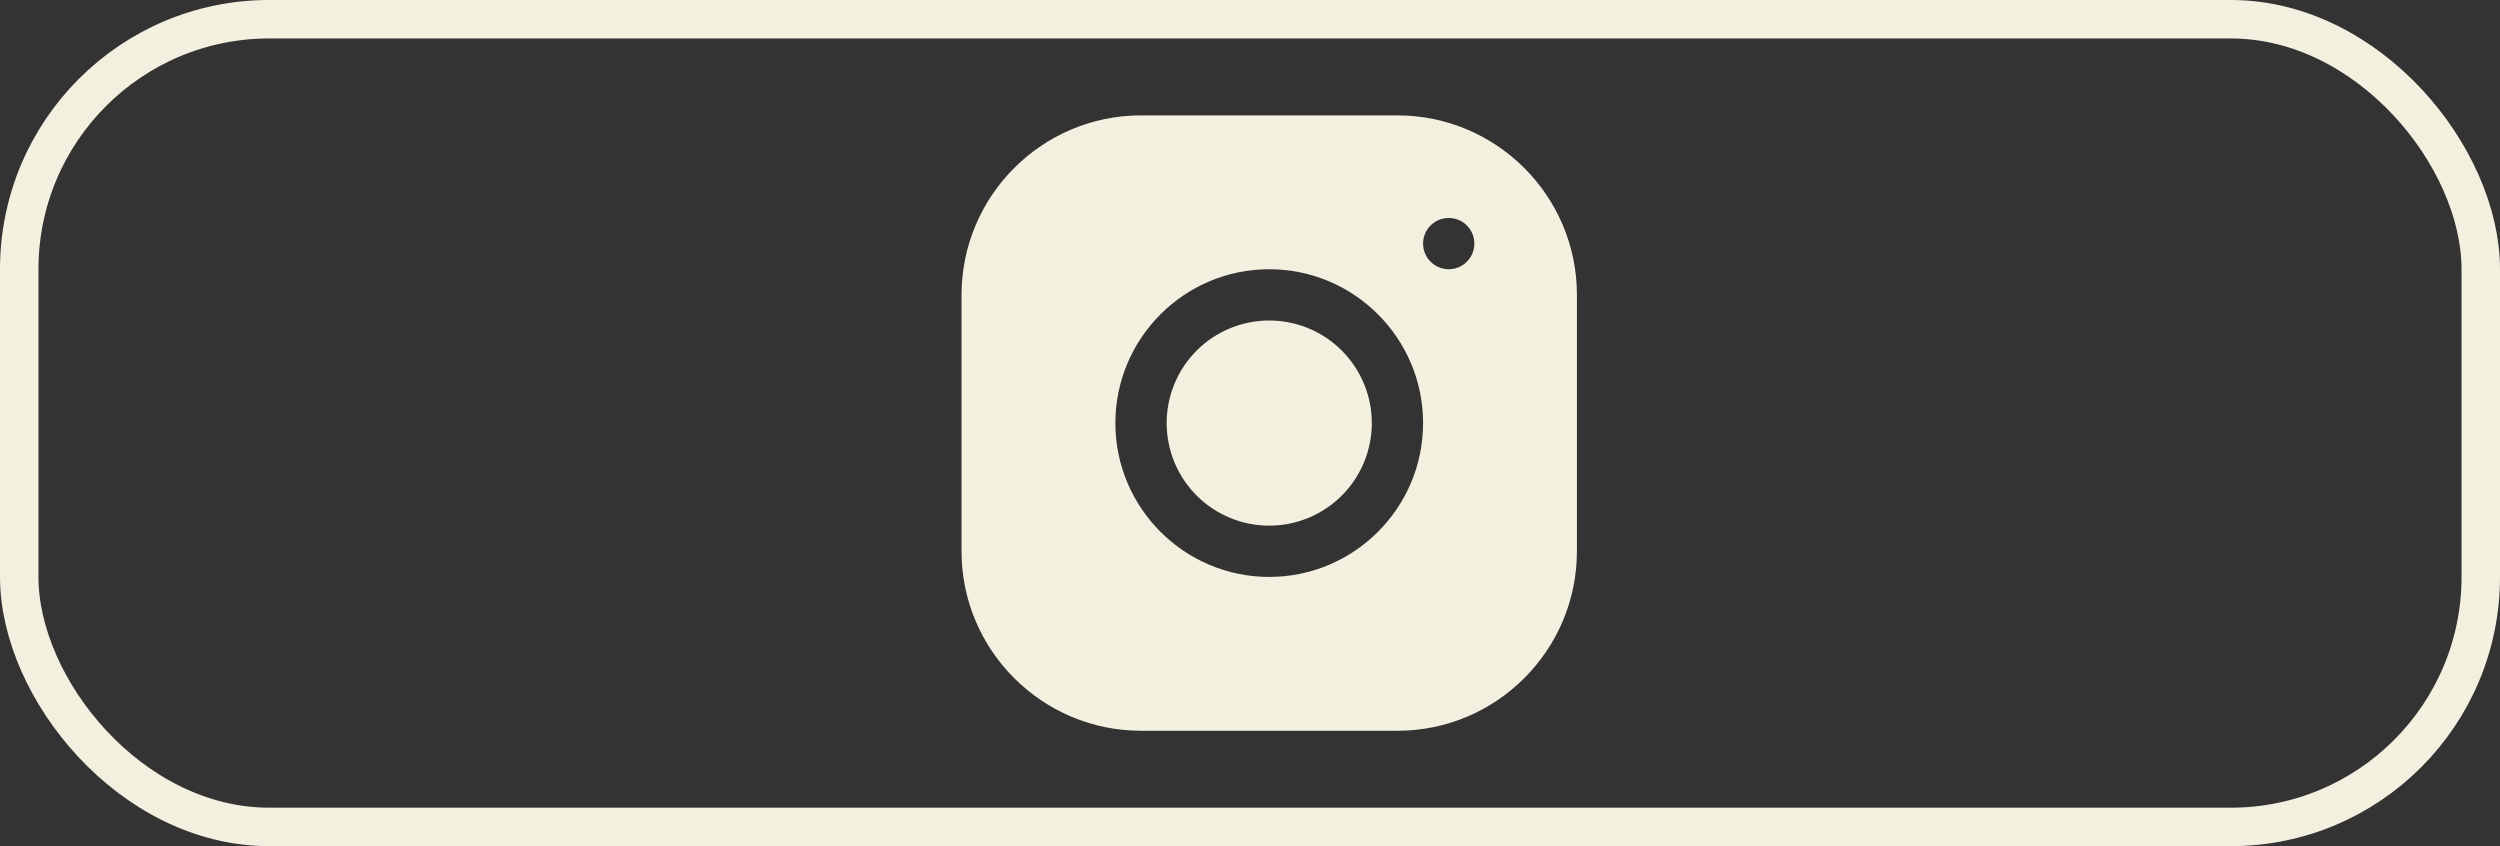 <?xml version="1.0" encoding="UTF-8"?> <svg xmlns="http://www.w3.org/2000/svg" width="65" height="22" viewBox="0 0 65 22" fill="none"><rect x="0" y="0" width="65" height="22" fill="#333333" stroke="none"/><g clip-path="url(#clip0_105_38)"><rect x="0.5" y="0.5" width="64" height="21" rx="6.5" stroke="#F3F0DF"></rect><path d="M29.665 3C27.093 3 25 5.095 25 7.668V14.335C25 16.907 27.095 19 29.668 19H36.335C38.907 19 41 16.905 41 14.332V7.665C41 5.093 38.905 3 36.332 3H29.665ZM37.667 5.667C38.035 5.667 38.333 5.965 38.333 6.333C38.333 6.701 38.035 7 37.667 7C37.299 7 37 6.701 37 6.333C37 5.965 37.299 5.667 37.667 5.667ZM33 7C35.206 7 37 8.794 37 11C37 13.206 35.206 15 33 15C30.794 15 29 13.206 29 11C29 8.794 30.794 7 33 7ZM33 8.333C32.293 8.333 31.614 8.614 31.114 9.114C30.614 9.614 30.333 10.293 30.333 11C30.333 11.707 30.614 12.386 31.114 12.886C31.614 13.386 32.293 13.667 33 13.667C33.707 13.667 34.386 13.386 34.886 12.886C35.386 12.386 35.667 11.707 35.667 11C35.667 10.293 35.386 9.614 34.886 9.114C34.386 8.614 33.707 8.333 33 8.333Z" fill="#F3F0DF"></path></g><defs><clipPath id="clip0_105_38"><rect width="65" height="22" fill="white"></rect></clipPath></defs></svg> 